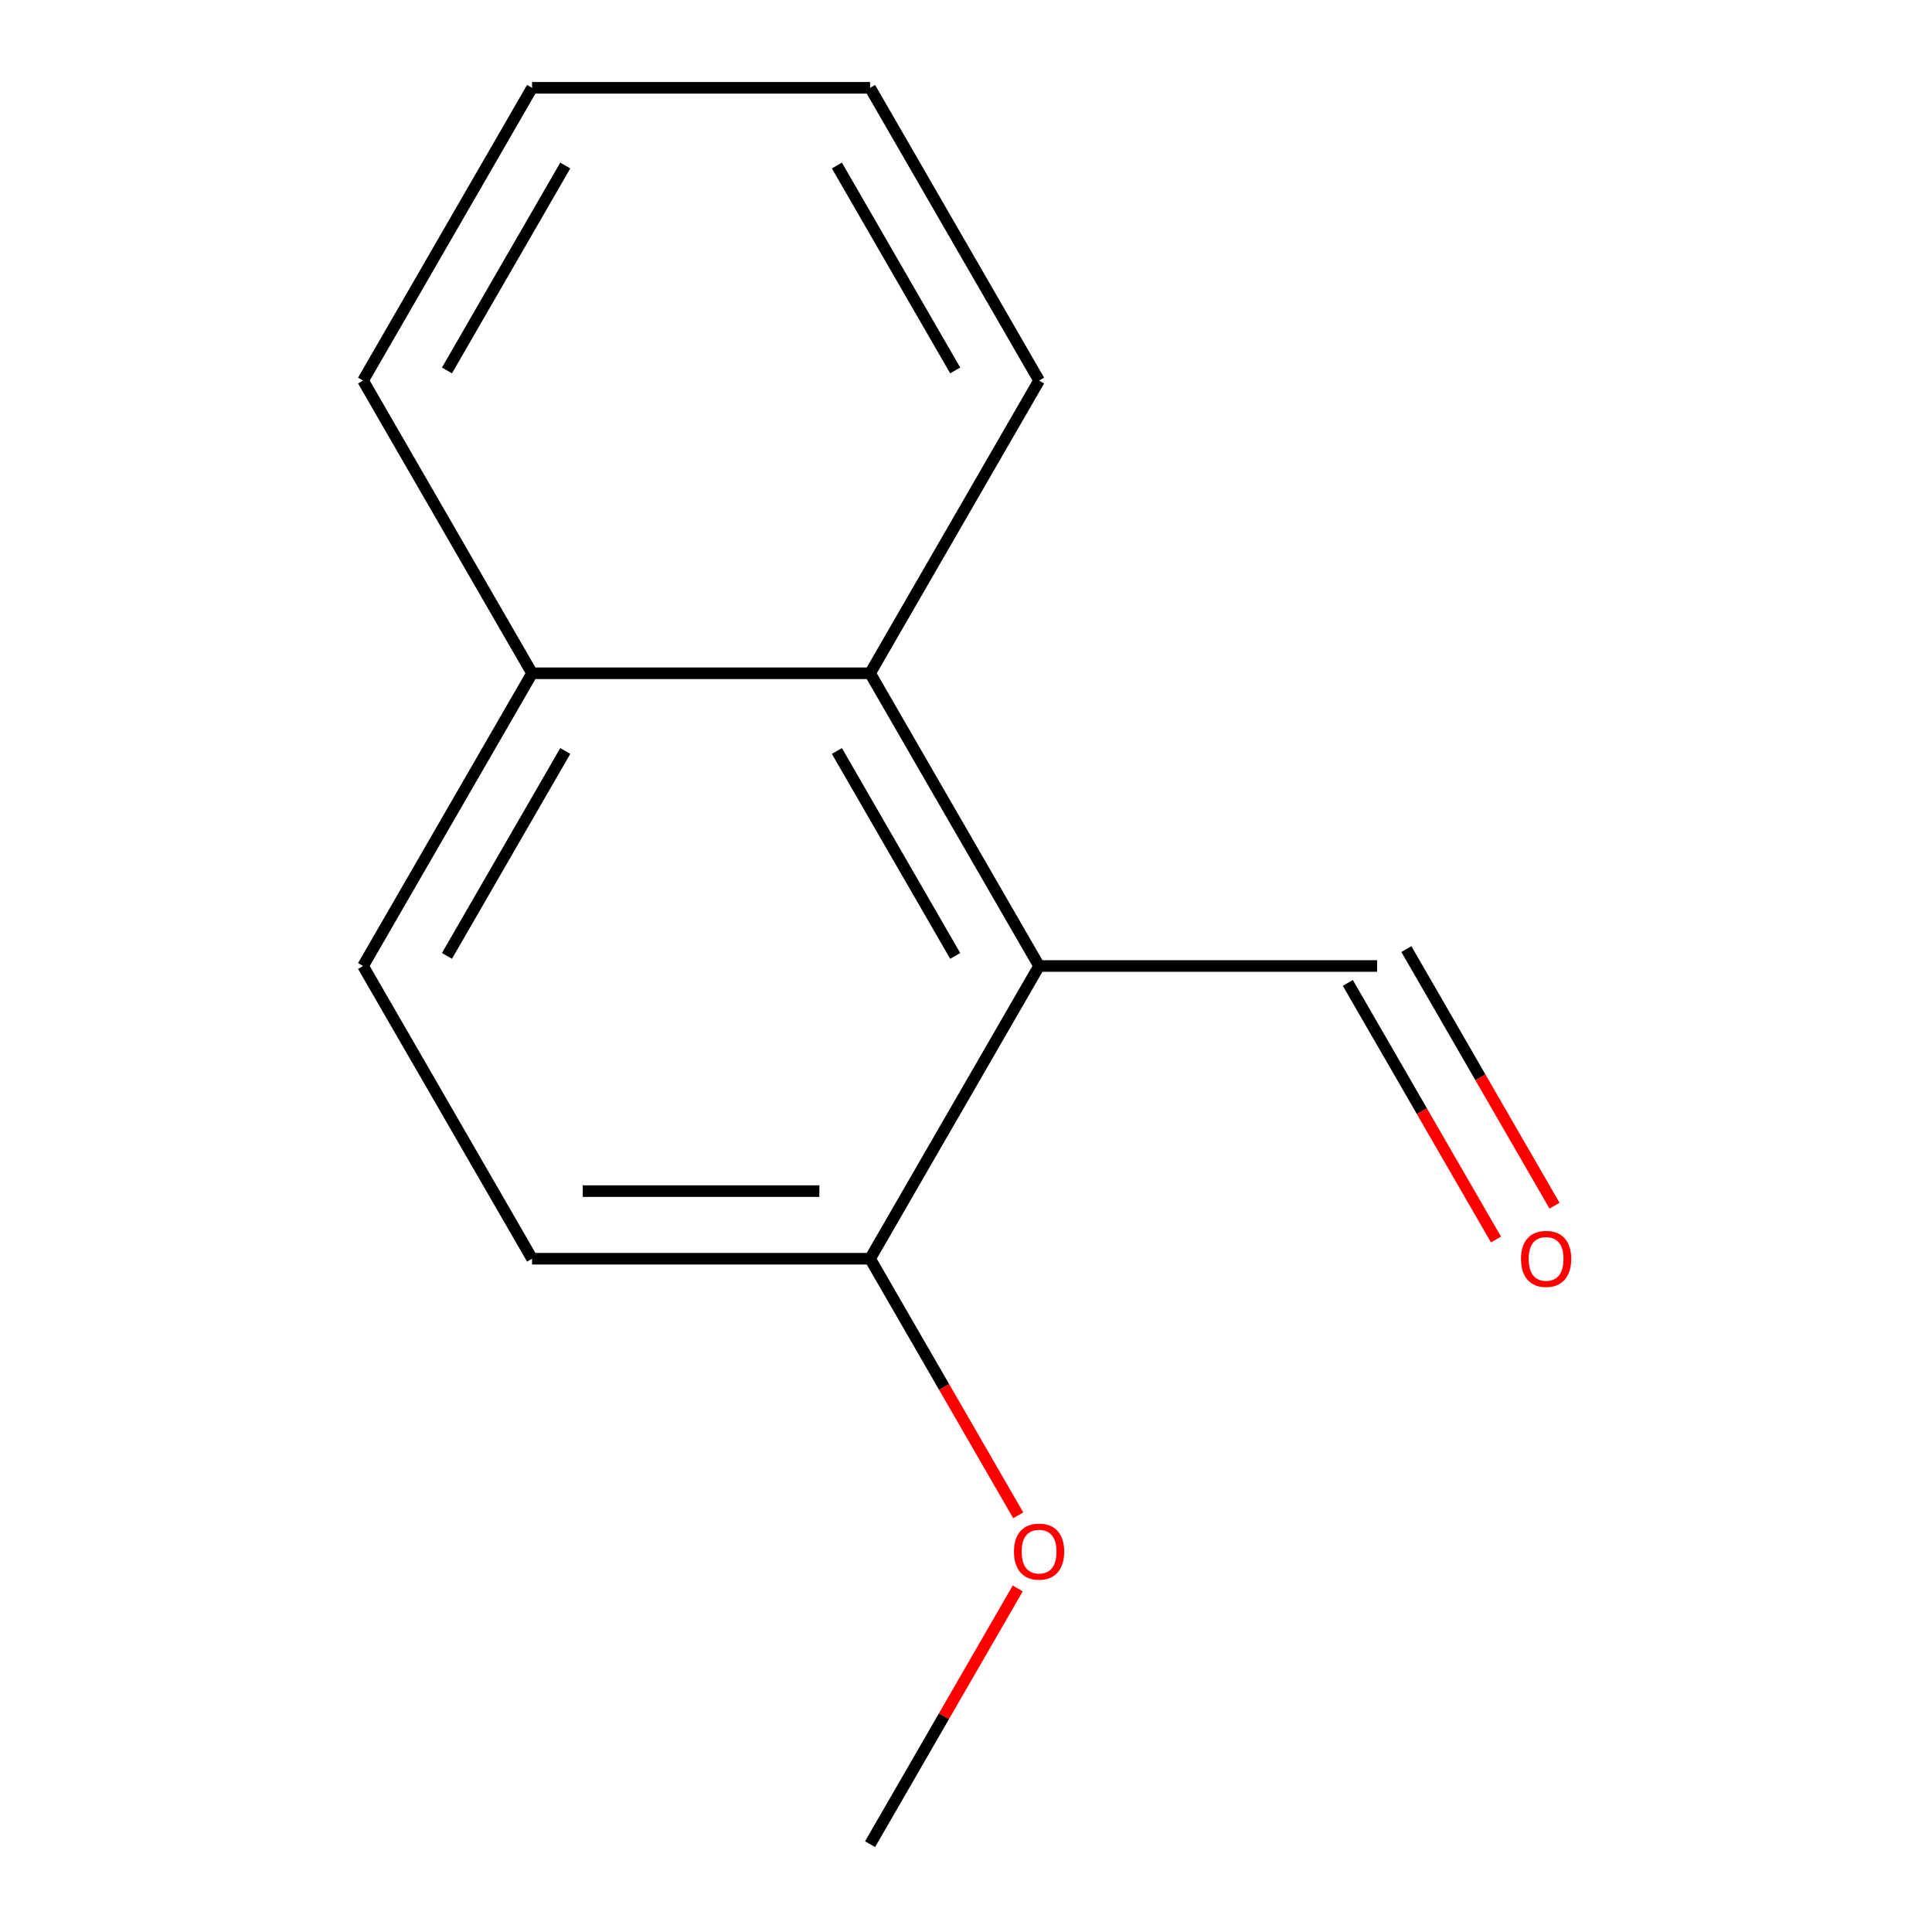 <?xml version='1.0' encoding='iso-8859-1'?>
<svg version='1.1' baseProfile='full'
              xmlns='http://www.w3.org/2000/svg'
                      xmlns:rdkit='http://www.rdkit.org/xml'
                      xmlns:xlink='http://www.w3.org/1999/xlink'
                  xml:space='preserve'
width='1000px' height='1000px' viewBox='0 0 1000 1000'>
<!-- END OF HEADER -->
<rect style='opacity:1.0;fill:#FFFFFF;stroke:none' width='1000' height='1000' x='0' y='0'> </rect>
<path class='bond-0' d='M 537.83,500 L 450.352,348.485' style='fill:none;fill-rule:evenodd;stroke:#000000;stroke-width:6px;stroke-linecap:butt;stroke-linejoin:miter;stroke-opacity:1' />
<path class='bond-0' d='M 494.405,494.768 L 433.171,388.708' style='fill:none;fill-rule:evenodd;stroke:#000000;stroke-width:6px;stroke-linecap:butt;stroke-linejoin:miter;stroke-opacity:1' />
<path class='bond-1' d='M 537.83,500 L 450.352,651.515' style='fill:none;fill-rule:evenodd;stroke:#000000;stroke-width:6px;stroke-linecap:butt;stroke-linejoin:miter;stroke-opacity:1' />
<path class='bond-2' d='M 537.83,500 L 712.784,500' style='fill:none;fill-rule:evenodd;stroke:#000000;stroke-width:6px;stroke-linecap:butt;stroke-linejoin:miter;stroke-opacity:1' />
<path class='bond-3' d='M 450.352,348.485 L 275.398,348.485' style='fill:none;fill-rule:evenodd;stroke:#000000;stroke-width:6px;stroke-linecap:butt;stroke-linejoin:miter;stroke-opacity:1' />
<path class='bond-8' d='M 450.352,348.485 L 537.83,196.97' style='fill:none;fill-rule:evenodd;stroke:#000000;stroke-width:6px;stroke-linecap:butt;stroke-linejoin:miter;stroke-opacity:1' />
<path class='bond-4' d='M 450.352,651.515 L 275.398,651.515' style='fill:none;fill-rule:evenodd;stroke:#000000;stroke-width:6px;stroke-linecap:butt;stroke-linejoin:miter;stroke-opacity:1' />
<path class='bond-4' d='M 424.109,616.524 L 301.641,616.524' style='fill:none;fill-rule:evenodd;stroke:#000000;stroke-width:6px;stroke-linecap:butt;stroke-linejoin:miter;stroke-opacity:1' />
<path class='bond-7' d='M 450.352,651.515 L 488.694,717.926' style='fill:none;fill-rule:evenodd;stroke:#000000;stroke-width:6px;stroke-linecap:butt;stroke-linejoin:miter;stroke-opacity:1' />
<path class='bond-7' d='M 488.694,717.926 L 527.037,784.336' style='fill:none;fill-rule:evenodd;stroke:#FF0000;stroke-width:6px;stroke-linecap:butt;stroke-linejoin:miter;stroke-opacity:1' />
<path class='bond-6' d='M 697.633,508.748 L 735.975,575.158' style='fill:none;fill-rule:evenodd;stroke:#000000;stroke-width:6px;stroke-linecap:butt;stroke-linejoin:miter;stroke-opacity:1' />
<path class='bond-6' d='M 735.975,575.158 L 774.317,641.569' style='fill:none;fill-rule:evenodd;stroke:#FF0000;stroke-width:6px;stroke-linecap:butt;stroke-linejoin:miter;stroke-opacity:1' />
<path class='bond-6' d='M 727.936,491.252 L 766.278,557.663' style='fill:none;fill-rule:evenodd;stroke:#000000;stroke-width:6px;stroke-linecap:butt;stroke-linejoin:miter;stroke-opacity:1' />
<path class='bond-6' d='M 766.278,557.663 L 804.62,624.074' style='fill:none;fill-rule:evenodd;stroke:#FF0000;stroke-width:6px;stroke-linecap:butt;stroke-linejoin:miter;stroke-opacity:1' />
<path class='bond-9' d='M 275.398,348.485 L 187.92,196.97' style='fill:none;fill-rule:evenodd;stroke:#000000;stroke-width:6px;stroke-linecap:butt;stroke-linejoin:miter;stroke-opacity:1' />
<path class='bond-13' d='M 275.398,348.485 L 187.92,500' style='fill:none;fill-rule:evenodd;stroke:#000000;stroke-width:6px;stroke-linecap:butt;stroke-linejoin:miter;stroke-opacity:1' />
<path class='bond-13' d='M 292.579,388.708 L 231.345,494.768' style='fill:none;fill-rule:evenodd;stroke:#000000;stroke-width:6px;stroke-linecap:butt;stroke-linejoin:miter;stroke-opacity:1' />
<path class='bond-5' d='M 275.398,651.515 L 187.92,500' style='fill:none;fill-rule:evenodd;stroke:#000000;stroke-width:6px;stroke-linecap:butt;stroke-linejoin:miter;stroke-opacity:1' />
<path class='bond-10' d='M 526.783,822.164 L 488.567,888.355' style='fill:none;fill-rule:evenodd;stroke:#FF0000;stroke-width:6px;stroke-linecap:butt;stroke-linejoin:miter;stroke-opacity:1' />
<path class='bond-10' d='M 488.567,888.355 L 450.352,954.545' style='fill:none;fill-rule:evenodd;stroke:#000000;stroke-width:6px;stroke-linecap:butt;stroke-linejoin:miter;stroke-opacity:1' />
<path class='bond-11' d='M 537.83,196.97 L 450.352,45.455' style='fill:none;fill-rule:evenodd;stroke:#000000;stroke-width:6px;stroke-linecap:butt;stroke-linejoin:miter;stroke-opacity:1' />
<path class='bond-11' d='M 494.405,191.738 L 433.171,85.677' style='fill:none;fill-rule:evenodd;stroke:#000000;stroke-width:6px;stroke-linecap:butt;stroke-linejoin:miter;stroke-opacity:1' />
<path class='bond-14' d='M 187.92,196.97 L 275.398,45.455' style='fill:none;fill-rule:evenodd;stroke:#000000;stroke-width:6px;stroke-linecap:butt;stroke-linejoin:miter;stroke-opacity:1' />
<path class='bond-14' d='M 231.345,191.738 L 292.579,85.677' style='fill:none;fill-rule:evenodd;stroke:#000000;stroke-width:6px;stroke-linecap:butt;stroke-linejoin:miter;stroke-opacity:1' />
<path class='bond-12' d='M 450.352,45.455 L 275.398,45.455' style='fill:none;fill-rule:evenodd;stroke:#000000;stroke-width:6px;stroke-linecap:butt;stroke-linejoin:miter;stroke-opacity:1' />
<path  class='atom-7' d='M 787.262 651.595
Q 787.262 644.795, 790.622 640.995
Q 793.982 637.195, 800.262 637.195
Q 806.542 637.195, 809.902 640.995
Q 813.262 644.795, 813.262 651.595
Q 813.262 658.475, 809.862 662.395
Q 806.462 666.275, 800.262 666.275
Q 794.022 666.275, 790.622 662.395
Q 787.262 658.515, 787.262 651.595
M 800.262 663.075
Q 804.582 663.075, 806.902 660.195
Q 809.262 657.275, 809.262 651.595
Q 809.262 646.035, 806.902 643.235
Q 804.582 640.395, 800.262 640.395
Q 795.942 640.395, 793.582 643.195
Q 791.262 645.995, 791.262 651.595
Q 791.262 657.315, 793.582 660.195
Q 795.942 663.075, 800.262 663.075
' fill='#FF0000'/>
<path  class='atom-8' d='M 524.83 803.11
Q 524.83 796.31, 528.19 792.51
Q 531.55 788.71, 537.83 788.71
Q 544.11 788.71, 547.47 792.51
Q 550.83 796.31, 550.83 803.11
Q 550.83 809.99, 547.43 813.91
Q 544.03 817.79, 537.83 817.79
Q 531.59 817.79, 528.19 813.91
Q 524.83 810.03, 524.83 803.11
M 537.83 814.59
Q 542.15 814.59, 544.47 811.71
Q 546.83 808.79, 546.83 803.11
Q 546.83 797.55, 544.47 794.75
Q 542.15 791.91, 537.83 791.91
Q 533.51 791.91, 531.15 794.71
Q 528.83 797.51, 528.83 803.11
Q 528.83 808.83, 531.15 811.71
Q 533.51 814.59, 537.83 814.59
' fill='#FF0000'/>
</svg>
